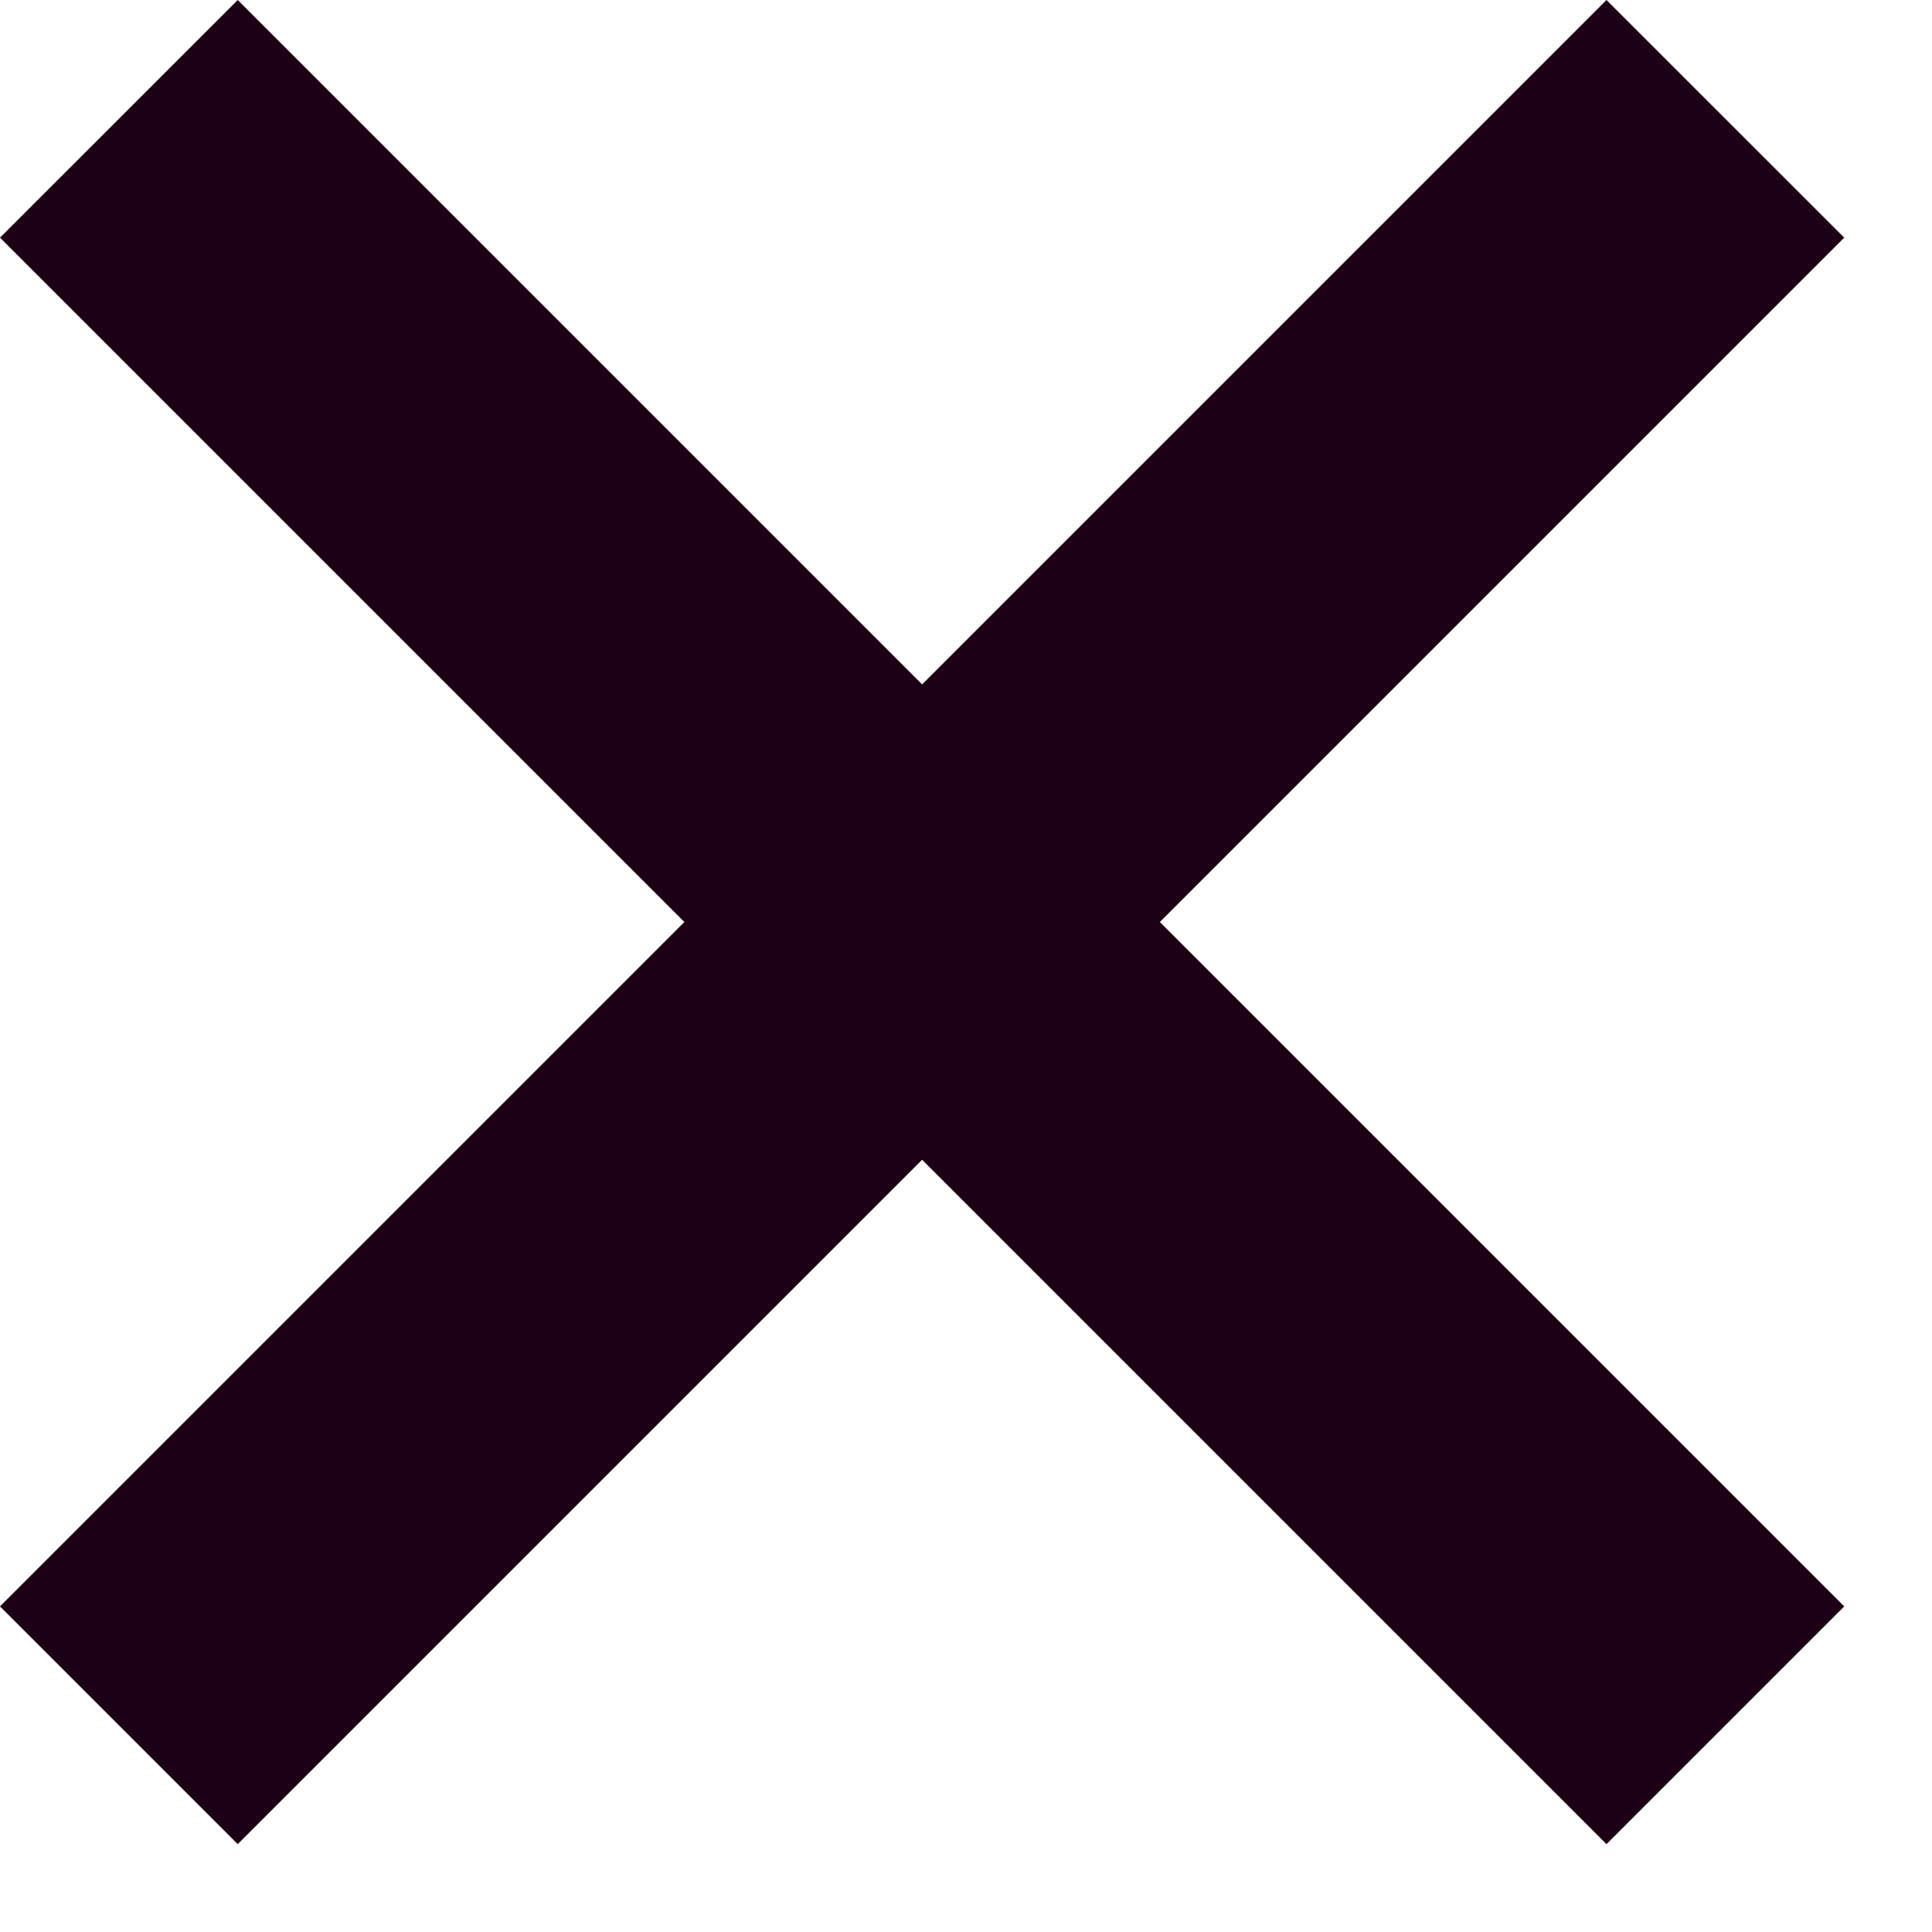 <svg width="21" height="21" viewBox="0 0 21 21" fill="none" xmlns="http://www.w3.org/2000/svg">
<path d="M10.023 12.606L2.584 20.045L0 17.461L7.439 10.022L0 2.583L2.584 0L10.023 7.439L17.462 0L20.046 2.583L12.607 10.022L20.046 17.461L17.462 20.045L10.023 12.606Z" fill="#1C0016"/>
</svg>

